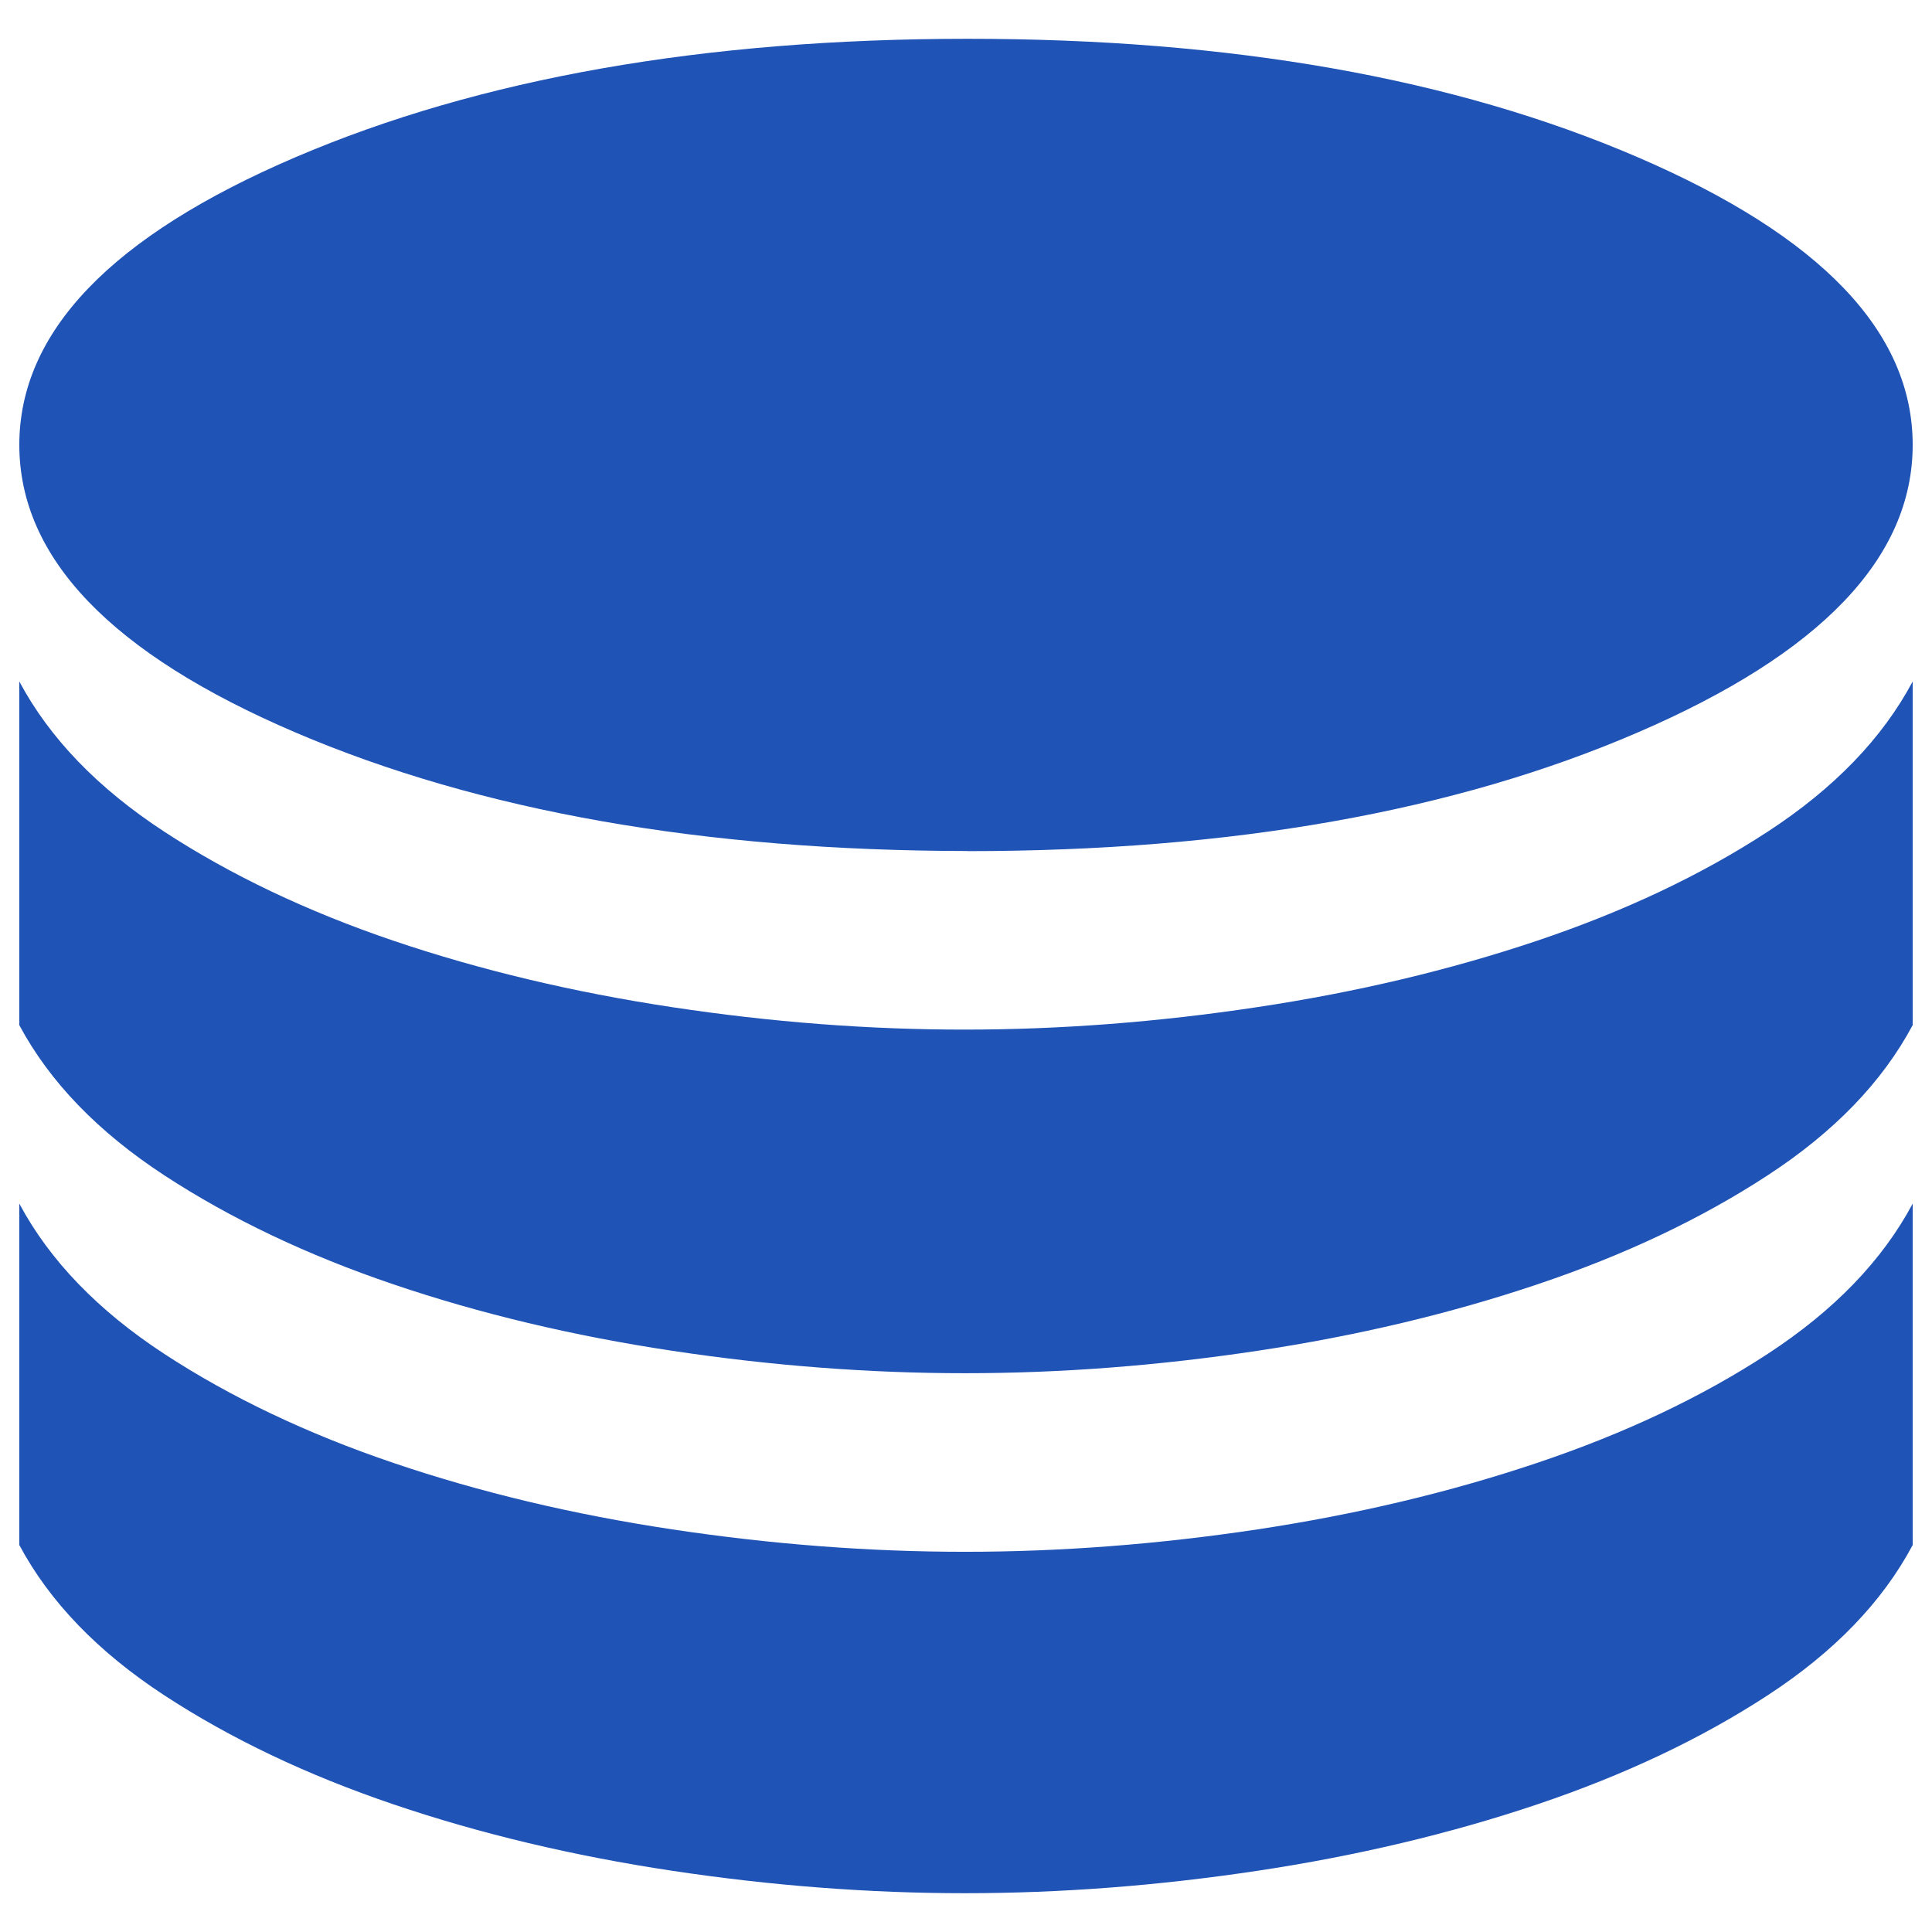 <svg width="48" height="48" viewBox="0 0 48 48" fill="none" xmlns="http://www.w3.org/2000/svg">
<g clip-path="url(#clip0_744_2753)">
<path d="M24.031 21.146C30.581 21.146 36.133 20.164 40.686 18.199C45.242 16.237 47.52 13.854 47.52 11.052C47.52 8.25 45.242 5.867 40.686 3.905C36.131 1.943 30.579 0.962 24.031 0.964C17.483 0.966 11.92 1.947 7.343 3.905C2.766 5.864 0.479 8.247 0.48 11.055C0.482 13.863 2.77 16.245 7.343 18.199C11.916 20.154 17.478 21.135 24.028 21.143M23.972 25.58C26.355 25.58 28.778 25.393 31.243 25.021C33.707 24.65 36.023 24.1 38.19 23.372C40.358 22.643 42.266 21.741 43.916 20.664C45.567 19.588 46.768 18.343 47.52 16.931V25.468C46.768 26.88 45.567 28.125 43.916 29.201C42.268 30.279 40.359 31.183 38.19 31.911C36.023 32.64 33.707 33.189 31.243 33.56C28.778 33.931 26.355 34.117 23.972 34.117C21.59 34.117 19.166 33.931 16.701 33.56C14.237 33.189 11.93 32.64 9.78 31.911C7.631 31.183 5.732 30.279 4.083 29.201C2.435 28.123 1.234 26.879 0.48 25.47V16.931C1.232 18.341 2.433 19.586 4.083 20.664C5.732 21.741 7.631 22.644 9.78 23.374C11.93 24.101 14.237 24.651 16.701 25.023C19.166 25.396 21.59 25.582 23.972 25.58ZM23.972 38.554C26.355 38.554 28.778 38.368 31.243 37.997C33.706 37.624 36.021 37.074 38.19 36.345C40.359 35.617 42.268 34.715 43.916 33.638C45.565 32.562 46.766 31.317 47.52 29.904V38.386C46.768 39.799 45.567 41.044 43.916 42.12C42.268 43.196 40.359 44.1 38.19 44.83C36.023 45.559 33.707 46.108 31.243 46.479C28.778 46.85 26.355 47.036 23.972 47.036C21.59 47.036 19.166 46.85 16.701 46.479C14.237 46.108 11.93 45.559 9.78 44.83C7.631 44.102 5.732 43.198 4.083 42.12C2.435 41.042 1.234 39.797 0.48 38.386V29.904C1.234 31.315 2.435 32.56 4.083 33.638C5.732 34.716 7.631 35.62 9.78 36.348C11.93 37.077 14.237 37.626 16.701 37.997C19.166 38.368 21.59 38.554 23.972 38.554Z" fill="#1F53B5"/>
</g>
<defs>
<clipPath id="clip0_744_2753">
<rect width="48" height="48" fill="white"/>
</clipPath>
</defs>
</svg>
